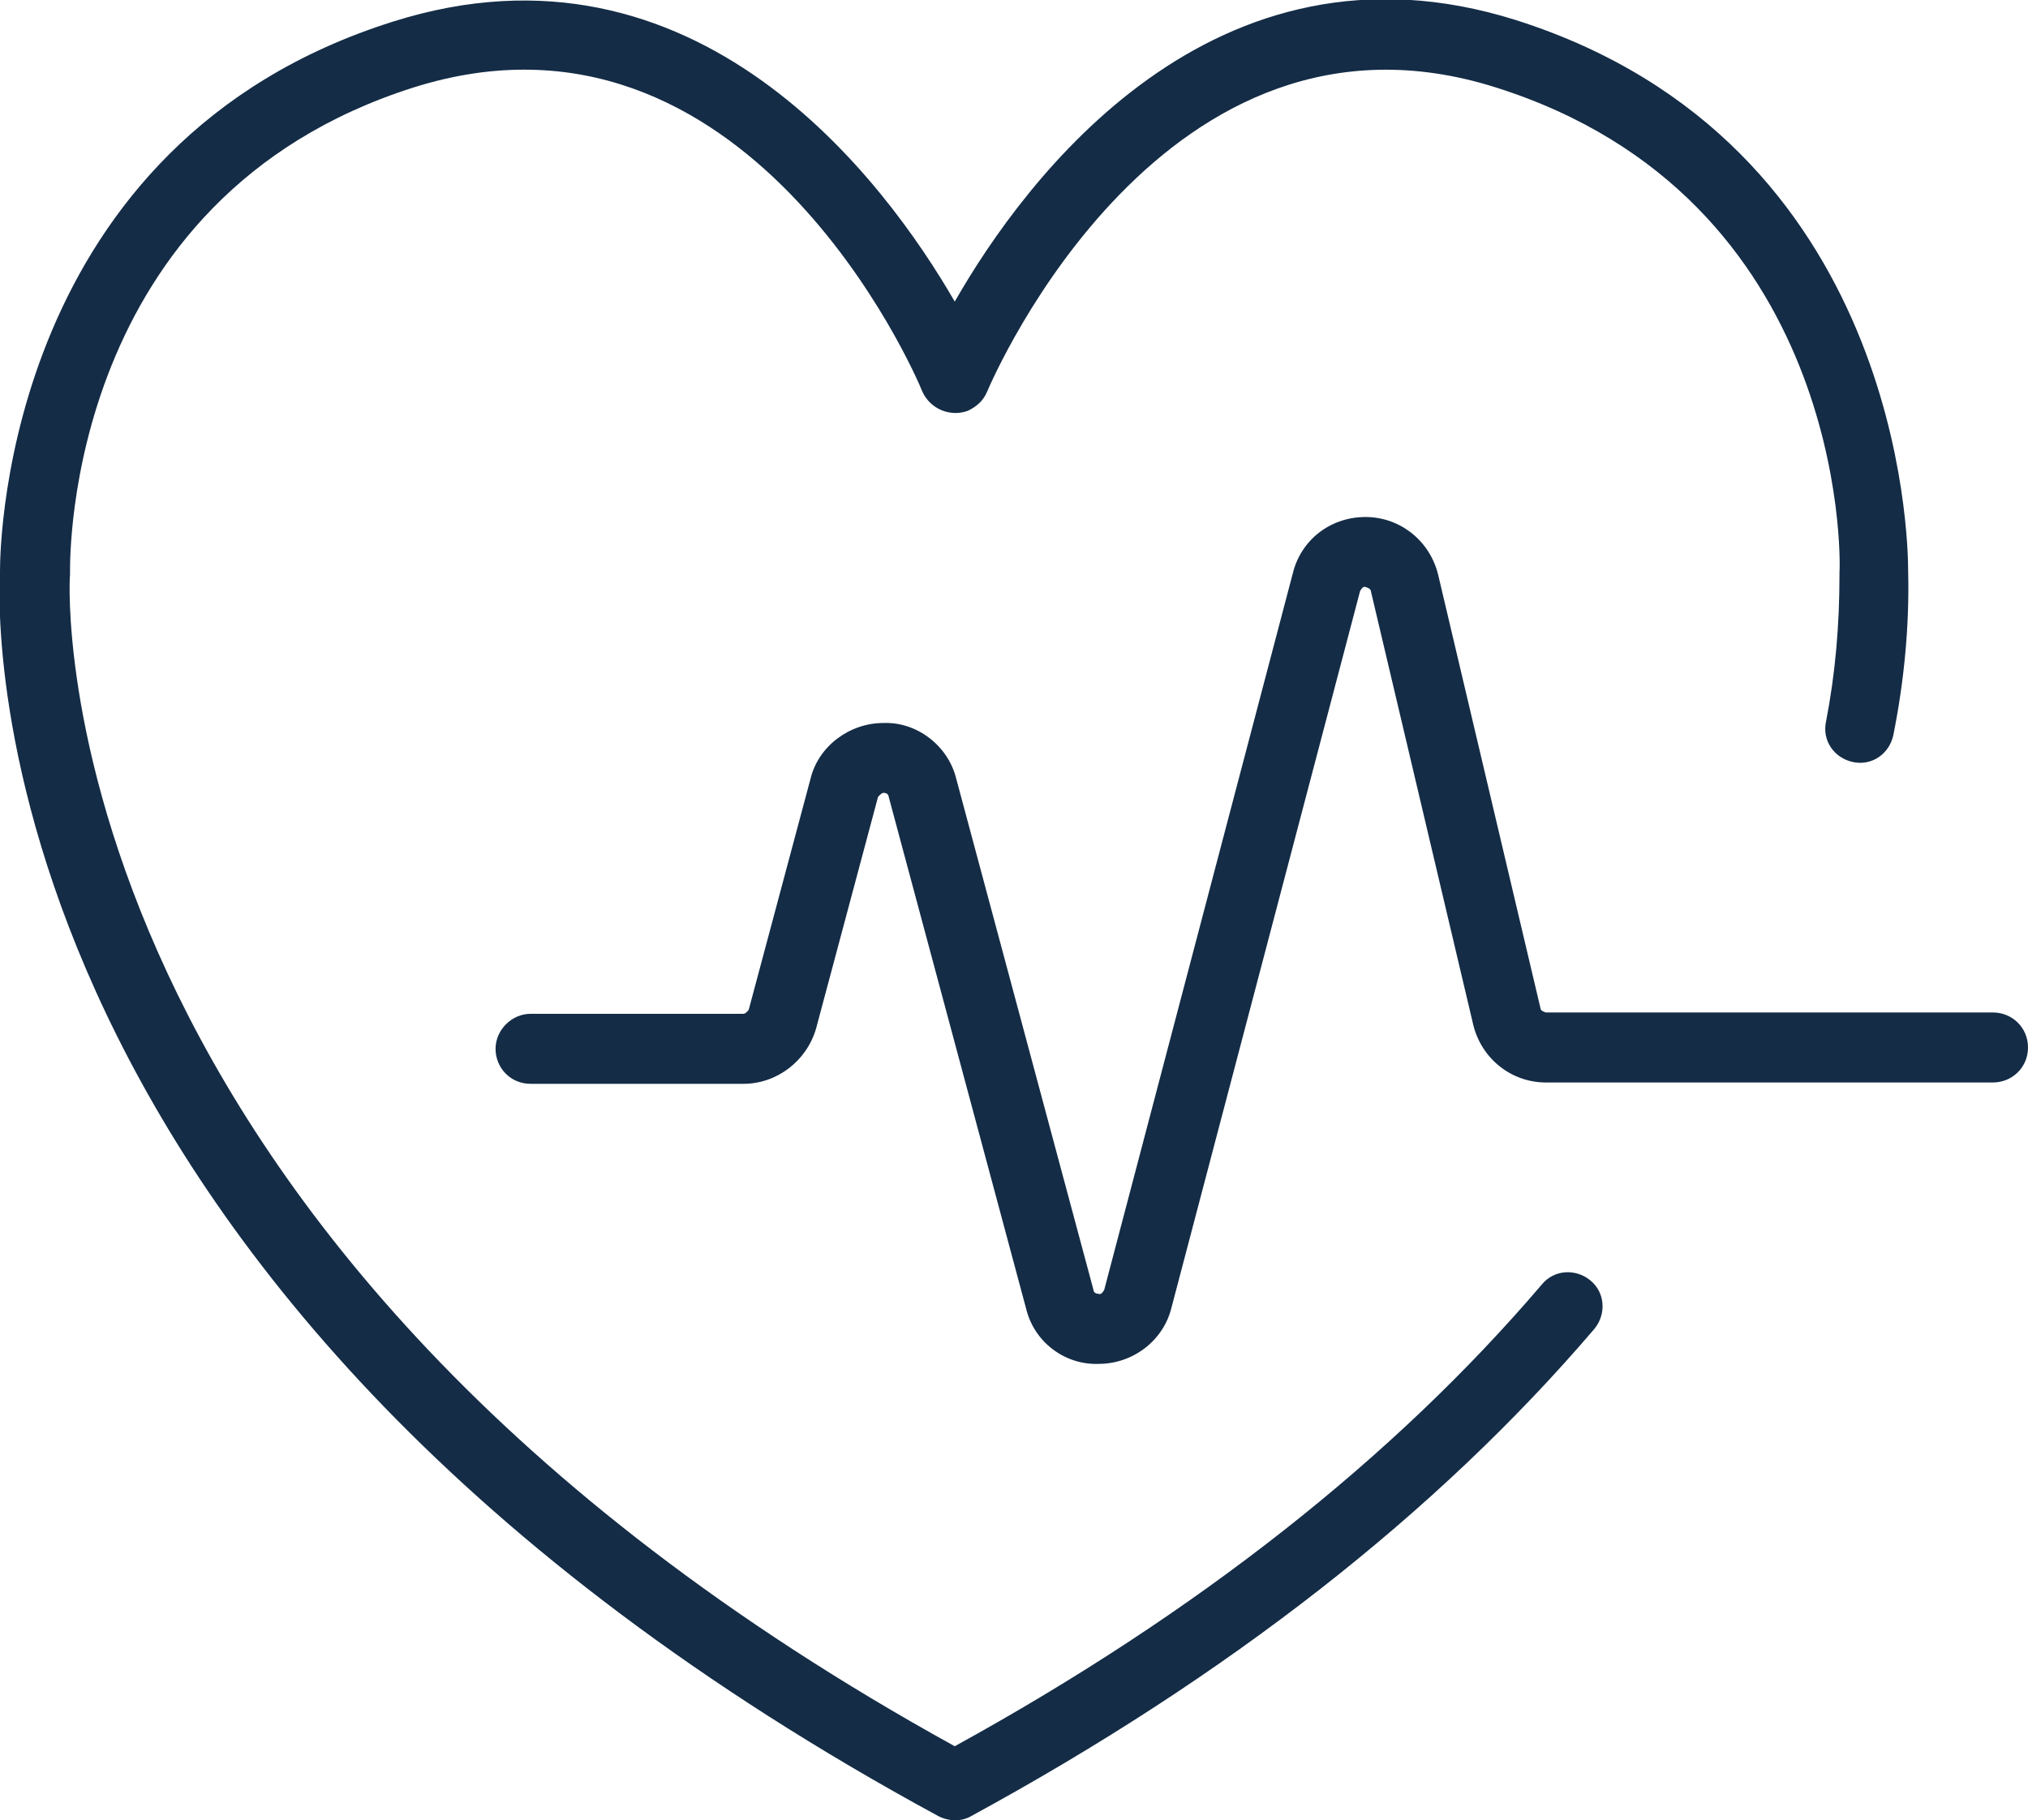 <svg xmlns="http://www.w3.org/2000/svg" xmlns:xlink="http://www.w3.org/1999/xlink" id="Calque_1" viewBox="0 0 15.06 13.52"><defs><style>      .cls-1 {        fill: #142c46;      }      .cls-2 {        fill: none;      }      .cls-3 {        clip-path: url(#clippath);      }    </style><clipPath id="clippath"><rect class="cls-2" x="0" width="15.06" height="13.52"></rect></clipPath></defs><g class="cls-3"><path class="cls-1" d="M6.97,13.49c.08.04.17.04.24,0,1.91-1.04,3.46-2.25,4.63-3.62.09-.11.08-.27-.03-.36-.11-.09-.27-.08-.36.03-1.1,1.29-2.56,2.44-4.36,3.43C.27,9.21.51,4.32.52,4.27c0,0,0-.02,0-.02,0-.11-.03-2.78,2.55-3.6,2.47-.78,3.73,2.13,3.78,2.26.06.13.21.19.34.14.06-.03.11-.07.14-.14.05-.12,1.32-3.04,3.78-2.26,2.59.82,2.56,3.48,2.55,3.6v.02c0,.37-.03.73-.1,1.09-.03.14.06.27.2.3.14.03.27-.06.3-.2,0,0,0,0,0,0,.08-.4.12-.81.11-1.22,0-.23-.05-3.18-2.91-4.09-2.25-.71-3.65,1.18-4.17,2.09C6.57,1.34,5.17-.55,2.92.16.06,1.06,0,4.01,0,4.24c-.02.33-.2,5.36,6.97,9.25"></path><path class="cls-1" d="M14.8,7.52h-3.32s-.04-.01-.04-.03l-.76-3.22c-.06-.25-.28-.43-.54-.43h0c-.26,0-.48.17-.54.42l-1.4,5.32s-.02.04-.04.03c-.02,0-.04-.01-.04-.03l-1.02-3.8c-.06-.24-.29-.42-.54-.41-.25,0-.48.17-.54.41l-.46,1.72s-.02.03-.04.03h-1.58c-.14,0-.26.12-.26.26s.11.26.26.26h1.58c.25,0,.47-.17.54-.41l.46-1.72s.03-.04.05-.03c.02,0,.03.02.03.03l1.02,3.8c.06.25.29.42.54.41h0c.25,0,.48-.17.54-.42l1.4-5.32s.02-.04.04-.03h0s.04.01.04.03l.76,3.22c.06.25.28.43.54.43h3.32c.14,0,.26-.11.26-.26s-.12-.26-.26-.26"></path></g></svg>